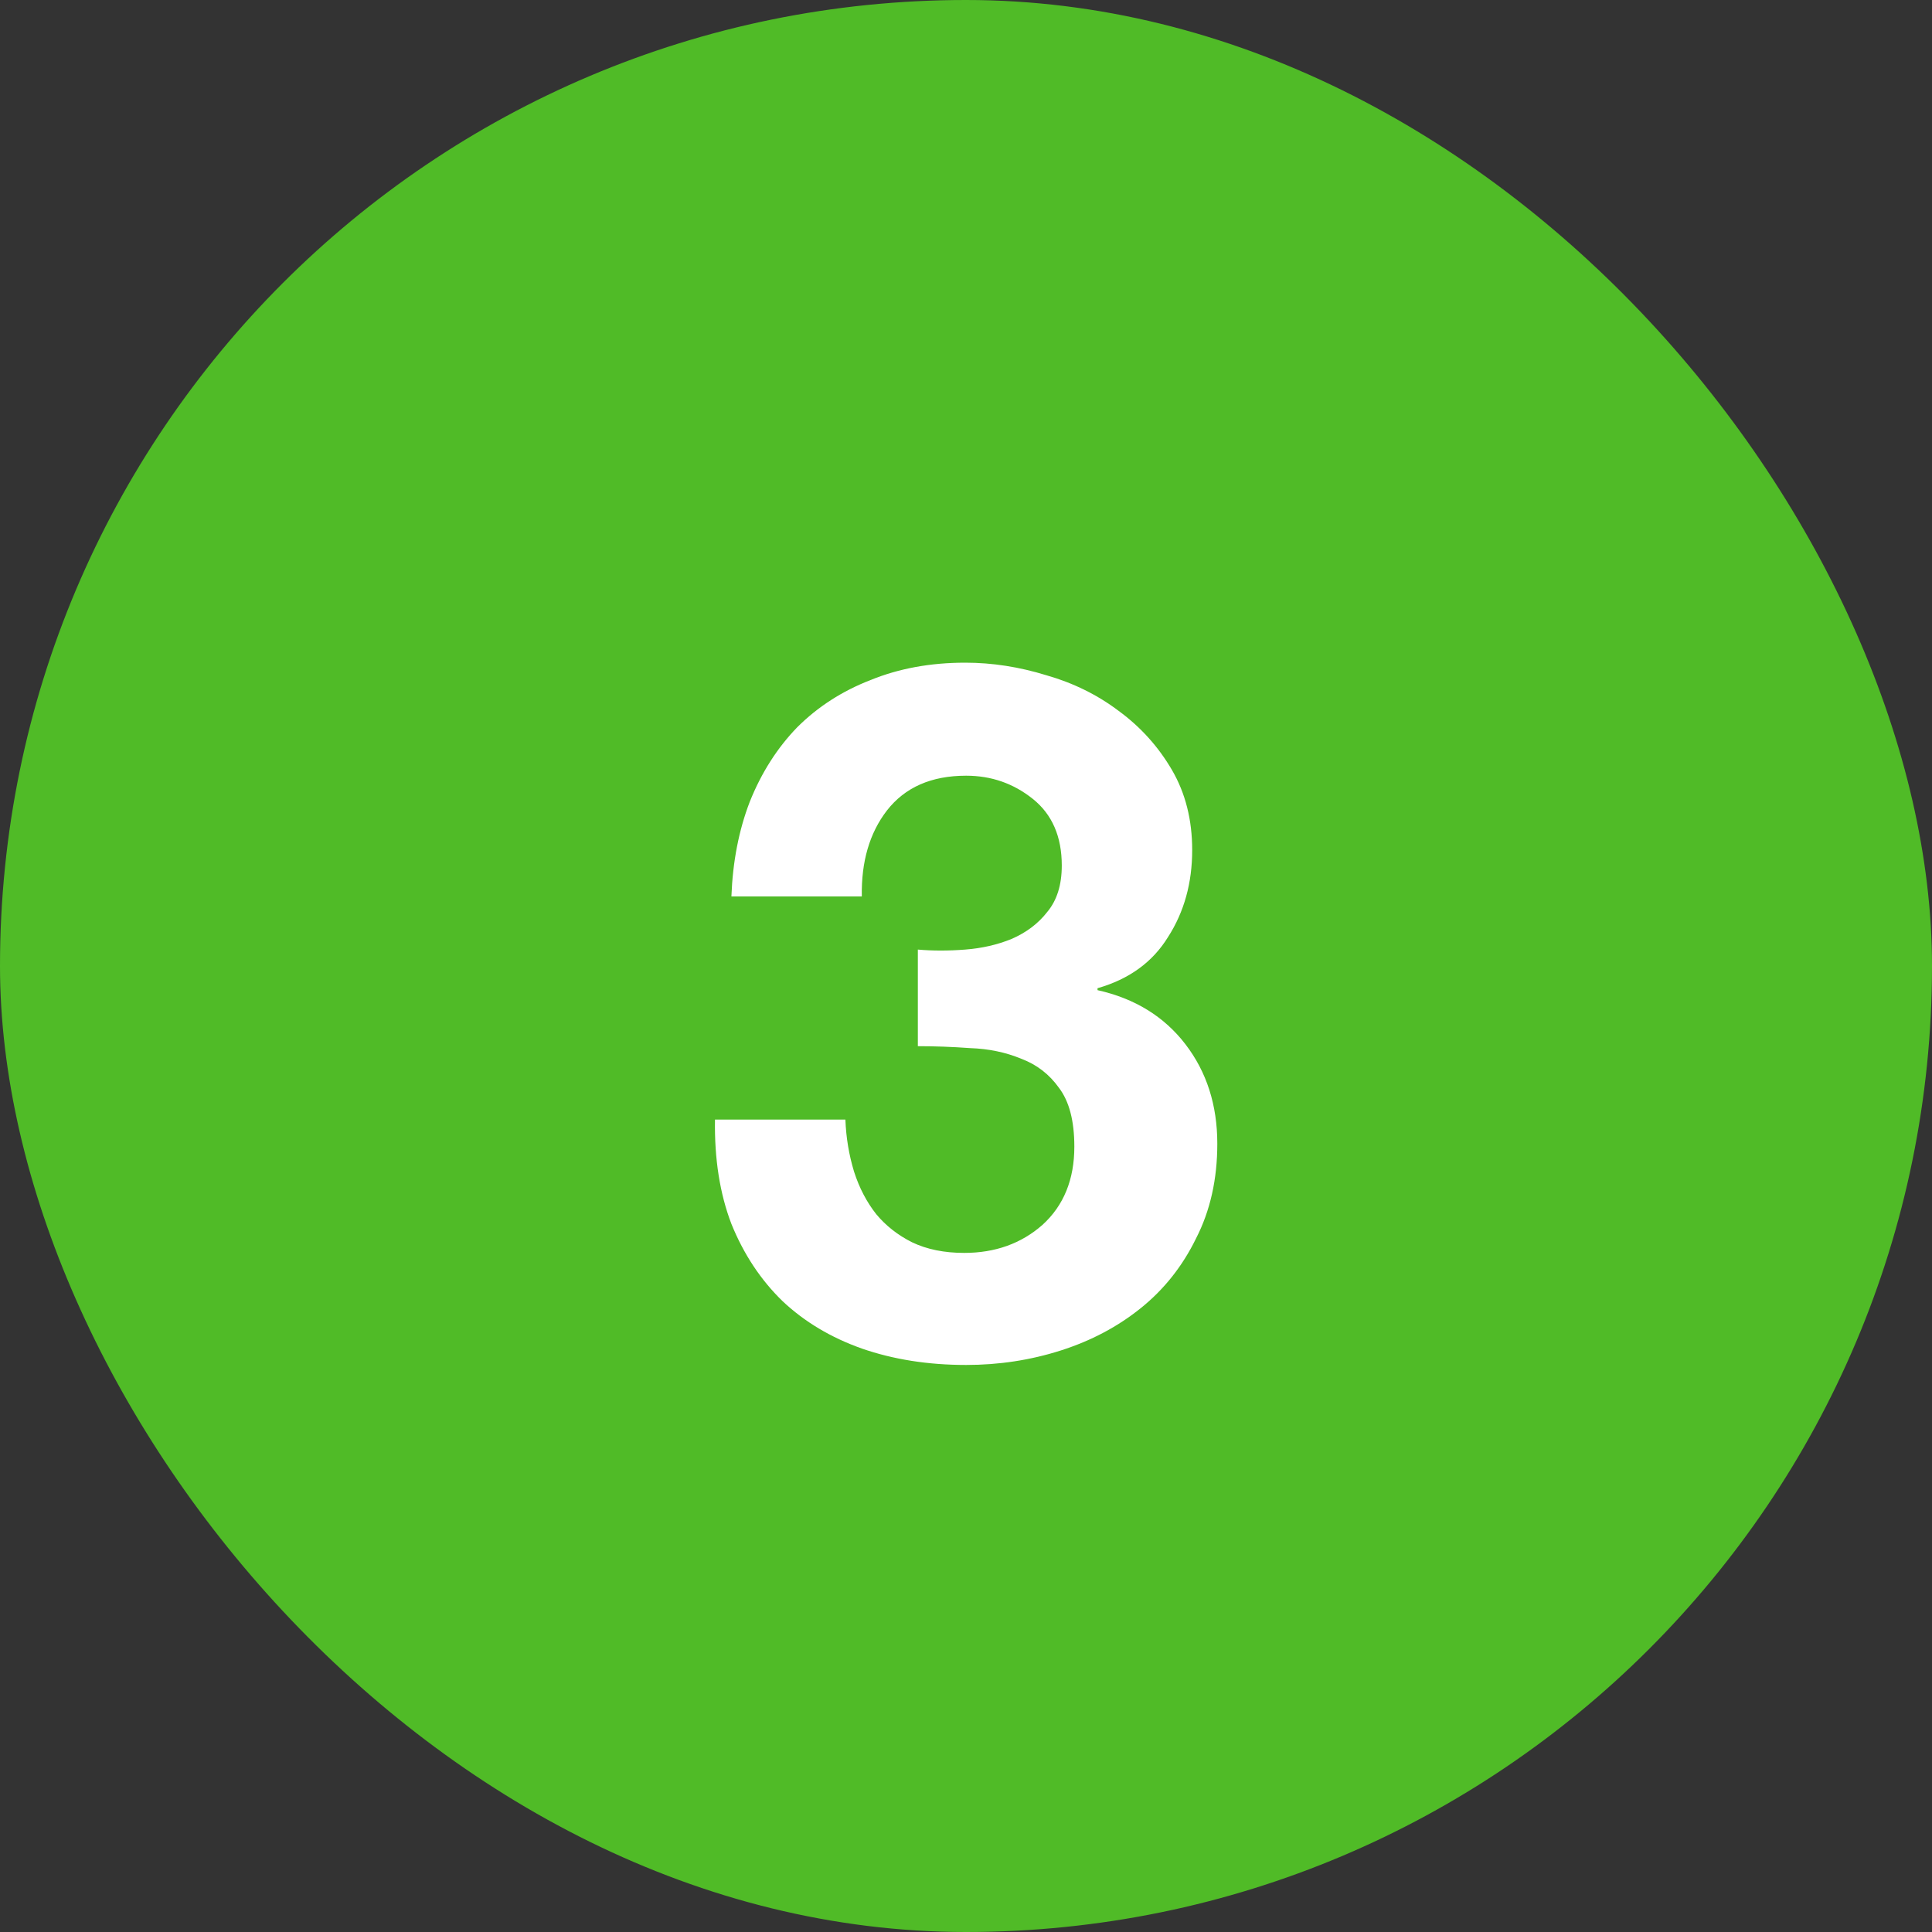 <svg xmlns="http://www.w3.org/2000/svg" width="40" height="40" viewBox="0 0 40 40" fill="none"><rect x="0" y="0" width="40" height="40" fill="#333333" stroke="none"/><rect width="40" height="40" rx="20" fill="#50BB27"></rect><path d="M19.003 19.66C19.31 19.687 19.637 19.687 19.983 19.66C20.33 19.633 20.65 19.56 20.943 19.44C21.25 19.307 21.497 19.12 21.683 18.88C21.883 18.64 21.983 18.32 21.983 17.92C21.983 17.32 21.783 16.86 21.383 16.54C20.983 16.22 20.523 16.06 20.003 16.06C19.283 16.06 18.737 16.3 18.363 16.78C18.003 17.247 17.83 17.84 17.843 18.56H15.143C15.17 17.84 15.297 17.187 15.523 16.6C15.763 16 16.09 15.487 16.503 15.06C16.93 14.633 17.437 14.307 18.023 14.08C18.61 13.84 19.263 13.72 19.983 13.72C20.543 13.72 21.103 13.807 21.663 13.98C22.223 14.14 22.723 14.387 23.163 14.72C23.617 15.053 23.983 15.46 24.263 15.94C24.543 16.42 24.683 16.973 24.683 17.6C24.683 18.28 24.517 18.88 24.183 19.4C23.863 19.92 23.377 20.273 22.723 20.46V20.5C23.497 20.673 24.103 21.047 24.543 21.62C24.983 22.193 25.203 22.88 25.203 23.68C25.203 24.413 25.057 25.067 24.763 25.64C24.483 26.213 24.103 26.693 23.623 27.08C23.143 27.467 22.59 27.76 21.963 27.96C21.337 28.16 20.683 28.26 20.003 28.26C19.217 28.26 18.497 28.147 17.843 27.92C17.203 27.693 16.657 27.367 16.203 26.94C15.75 26.5 15.397 25.967 15.143 25.34C14.903 24.713 14.79 23.993 14.803 23.18H17.503C17.517 23.553 17.577 23.913 17.683 24.26C17.79 24.593 17.943 24.887 18.143 25.14C18.343 25.38 18.59 25.573 18.883 25.72C19.19 25.867 19.55 25.94 19.963 25.94C20.603 25.94 21.143 25.747 21.583 25.36C22.023 24.96 22.243 24.42 22.243 23.74C22.243 23.207 22.137 22.8 21.923 22.52C21.723 22.24 21.463 22.04 21.143 21.92C20.823 21.787 20.47 21.713 20.083 21.7C19.71 21.673 19.35 21.66 19.003 21.66V19.66Z" fill="white"></path></svg>